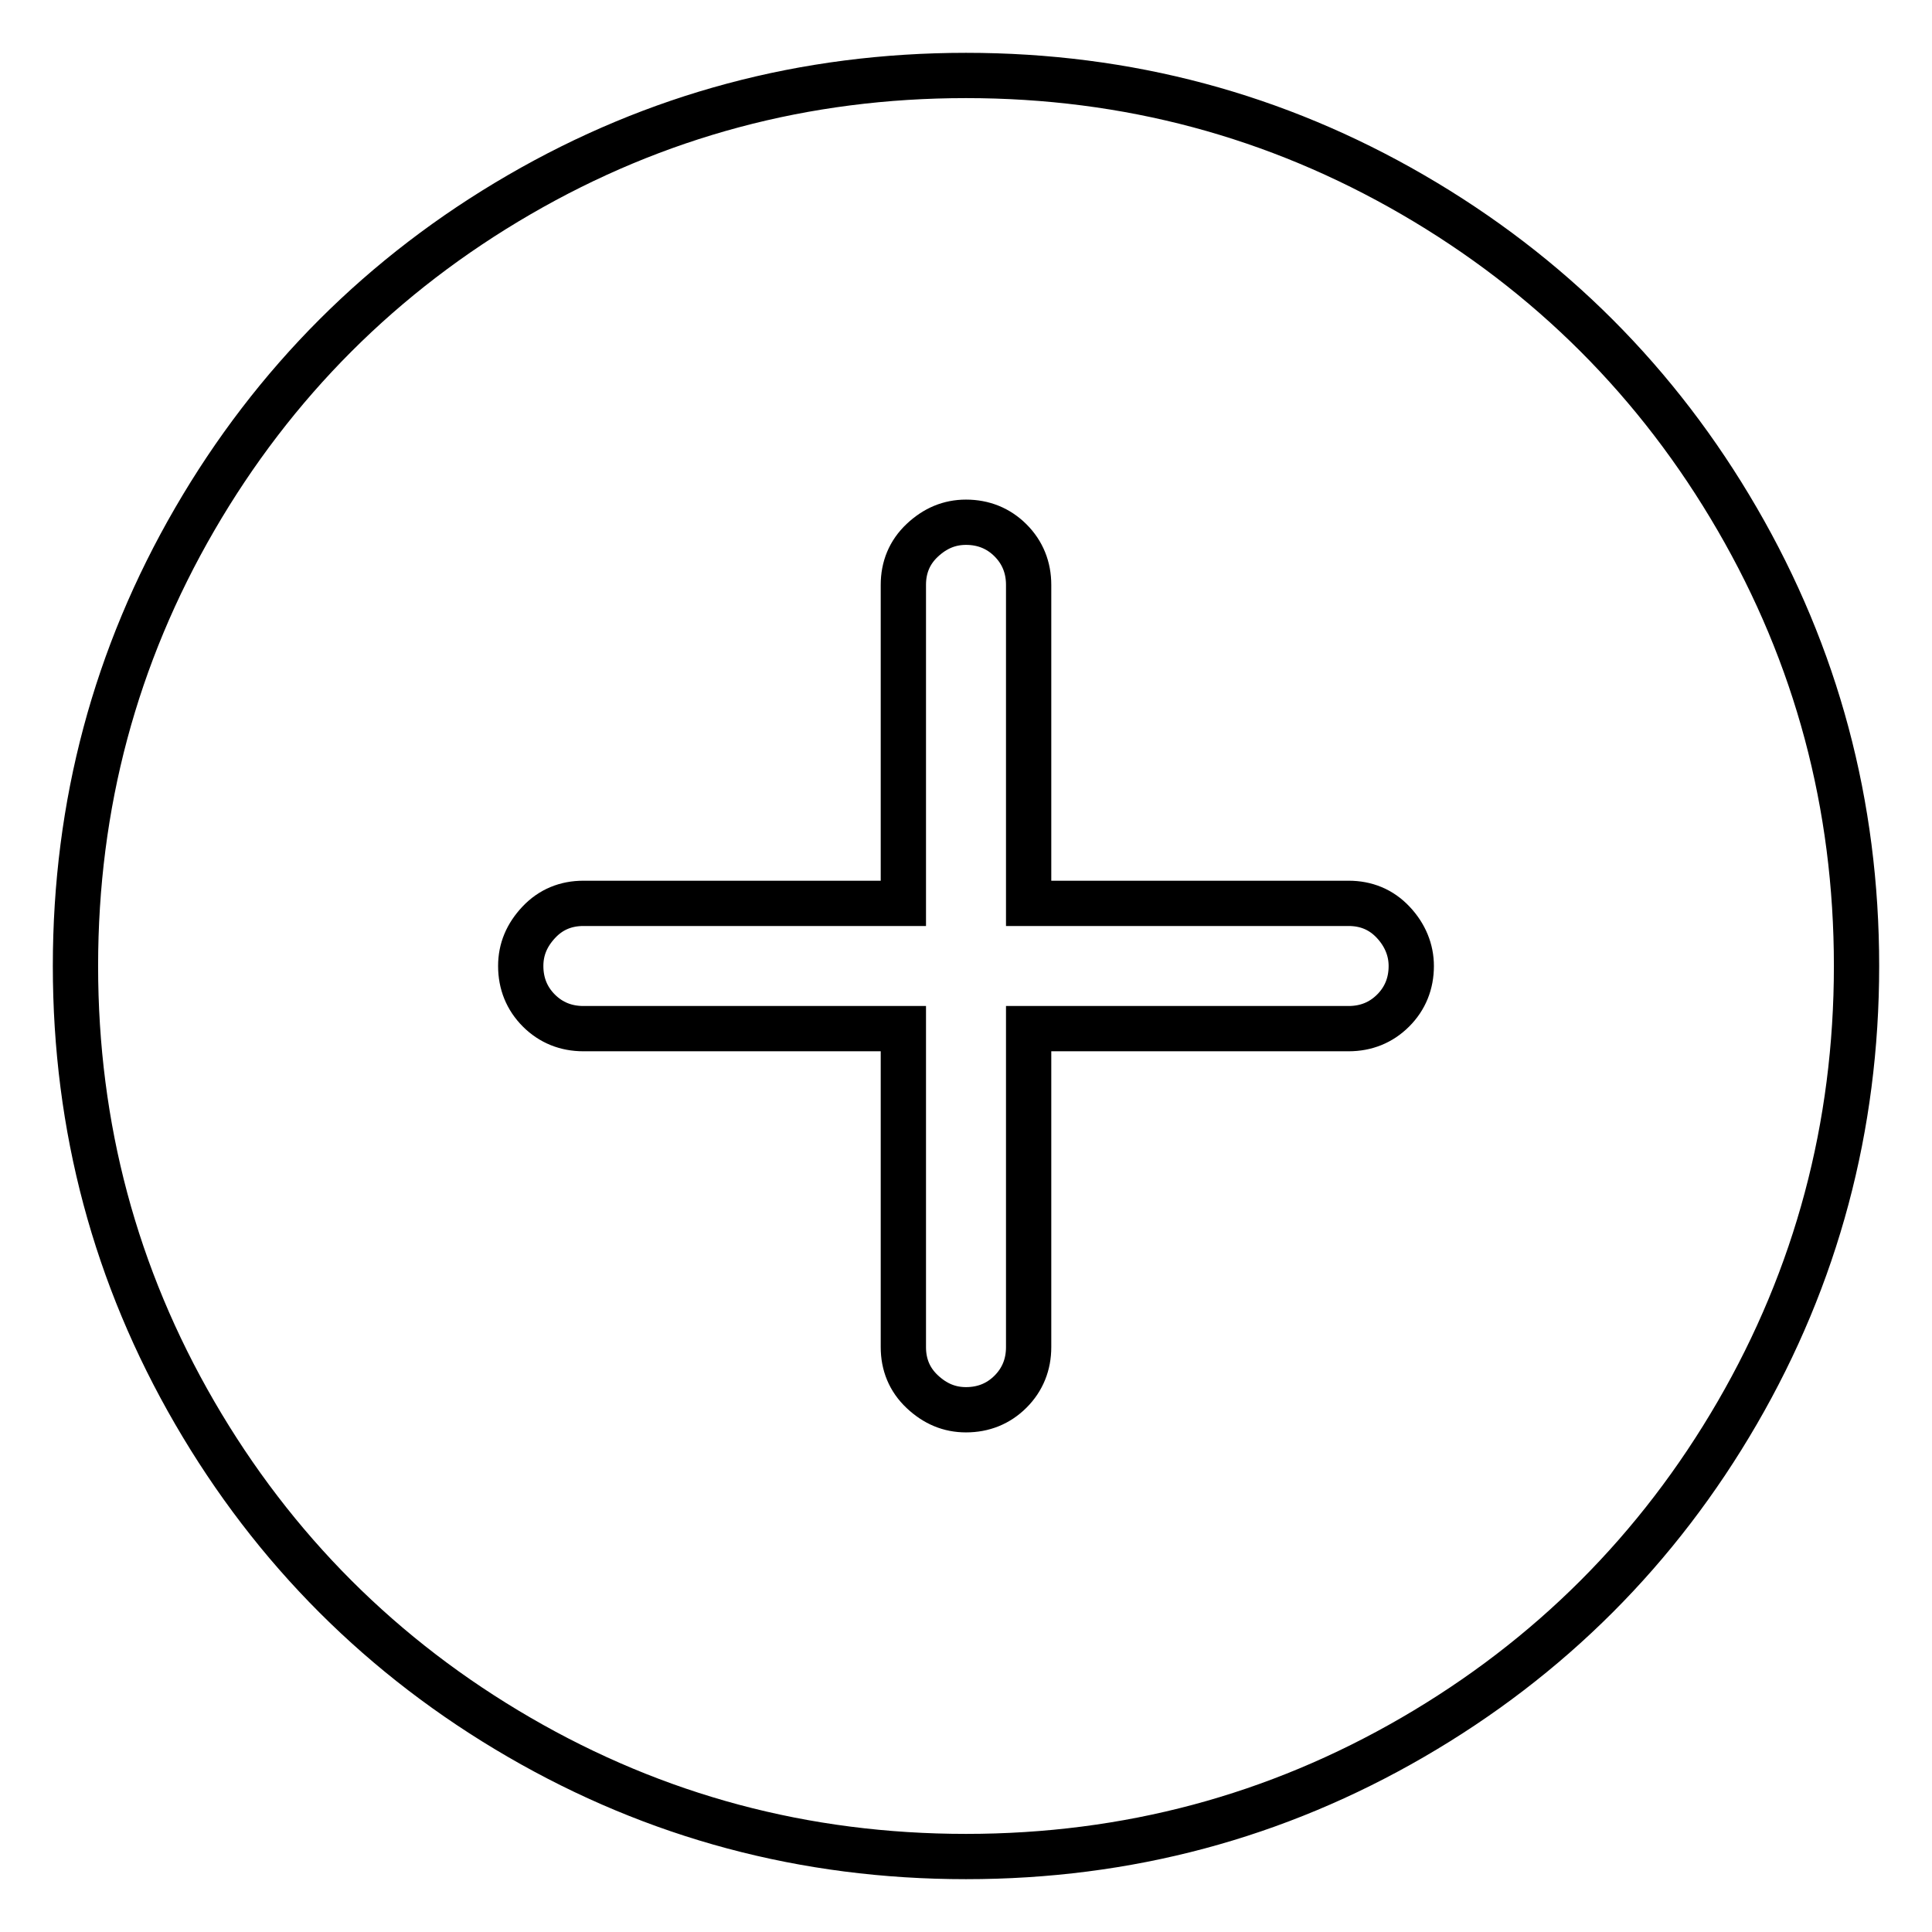 <?xml version="1.0" encoding="utf-8"?>
<!-- Svg Vector Icons : http://www.onlinewebfonts.com/icon -->
<!DOCTYPE svg PUBLIC "-//W3C//DTD SVG 1.1//EN" "http://www.w3.org/Graphics/SVG/1.1/DTD/svg11.dtd">
<svg version="1.1" xmlns="http://www.w3.org/2000/svg" xmlns:xlink="http://www.w3.org/1999/xlink" x="0px" y="0px" viewBox="0 0 256 256" enable-background="new 0 0 256 256" xml:space="preserve">
<g> <path stroke-width="6" fill-opacity="0" stroke="#000000"  d="M128,10c-21.4,0-41.1,5.3-59.2,15.8c-18.1,10.5-32.5,24.9-43,43C15.3,86.9,10,106.6,10,128 c0,21.4,5.3,41.1,15.8,59.2c10.5,18.1,24.9,32.5,43,43C86.9,240.7,106.6,246,128,246c21.4,0,41.1-5.3,59.2-15.8 c18.1-10.5,32.5-24.9,43-43c10.5-18.1,15.8-37.9,15.8-59.2c0-21.4-5.3-41.1-15.8-59.2c-10.5-18.1-24.9-32.5-43-43S149.4,10,128,10z  M187,128c0,2.3-0.8,4.3-2.4,5.9s-3.6,2.4-5.9,2.4h-42.4v42.2c0,2.3-0.8,4.3-2.4,5.9s-3.6,2.4-5.9,2.4c-2.2,0-4.1-0.8-5.8-2.4 s-2.5-3.6-2.5-5.9v-42.2H77.3c-2.3,0-4.3-0.8-5.9-2.4S69,130.3,69,128c0-2.2,0.8-4.1,2.4-5.8s3.6-2.5,5.9-2.5h42.4V77.5 c0-2.3,0.8-4.3,2.5-5.9c1.7-1.6,3.6-2.4,5.8-2.4c2.3,0,4.3,0.8,5.9,2.4s2.4,3.6,2.4,5.9v42.2h42.4c2.3,0,4.3,0.8,5.9,2.5 S187,125.9,187,128z"/></g>
</svg>